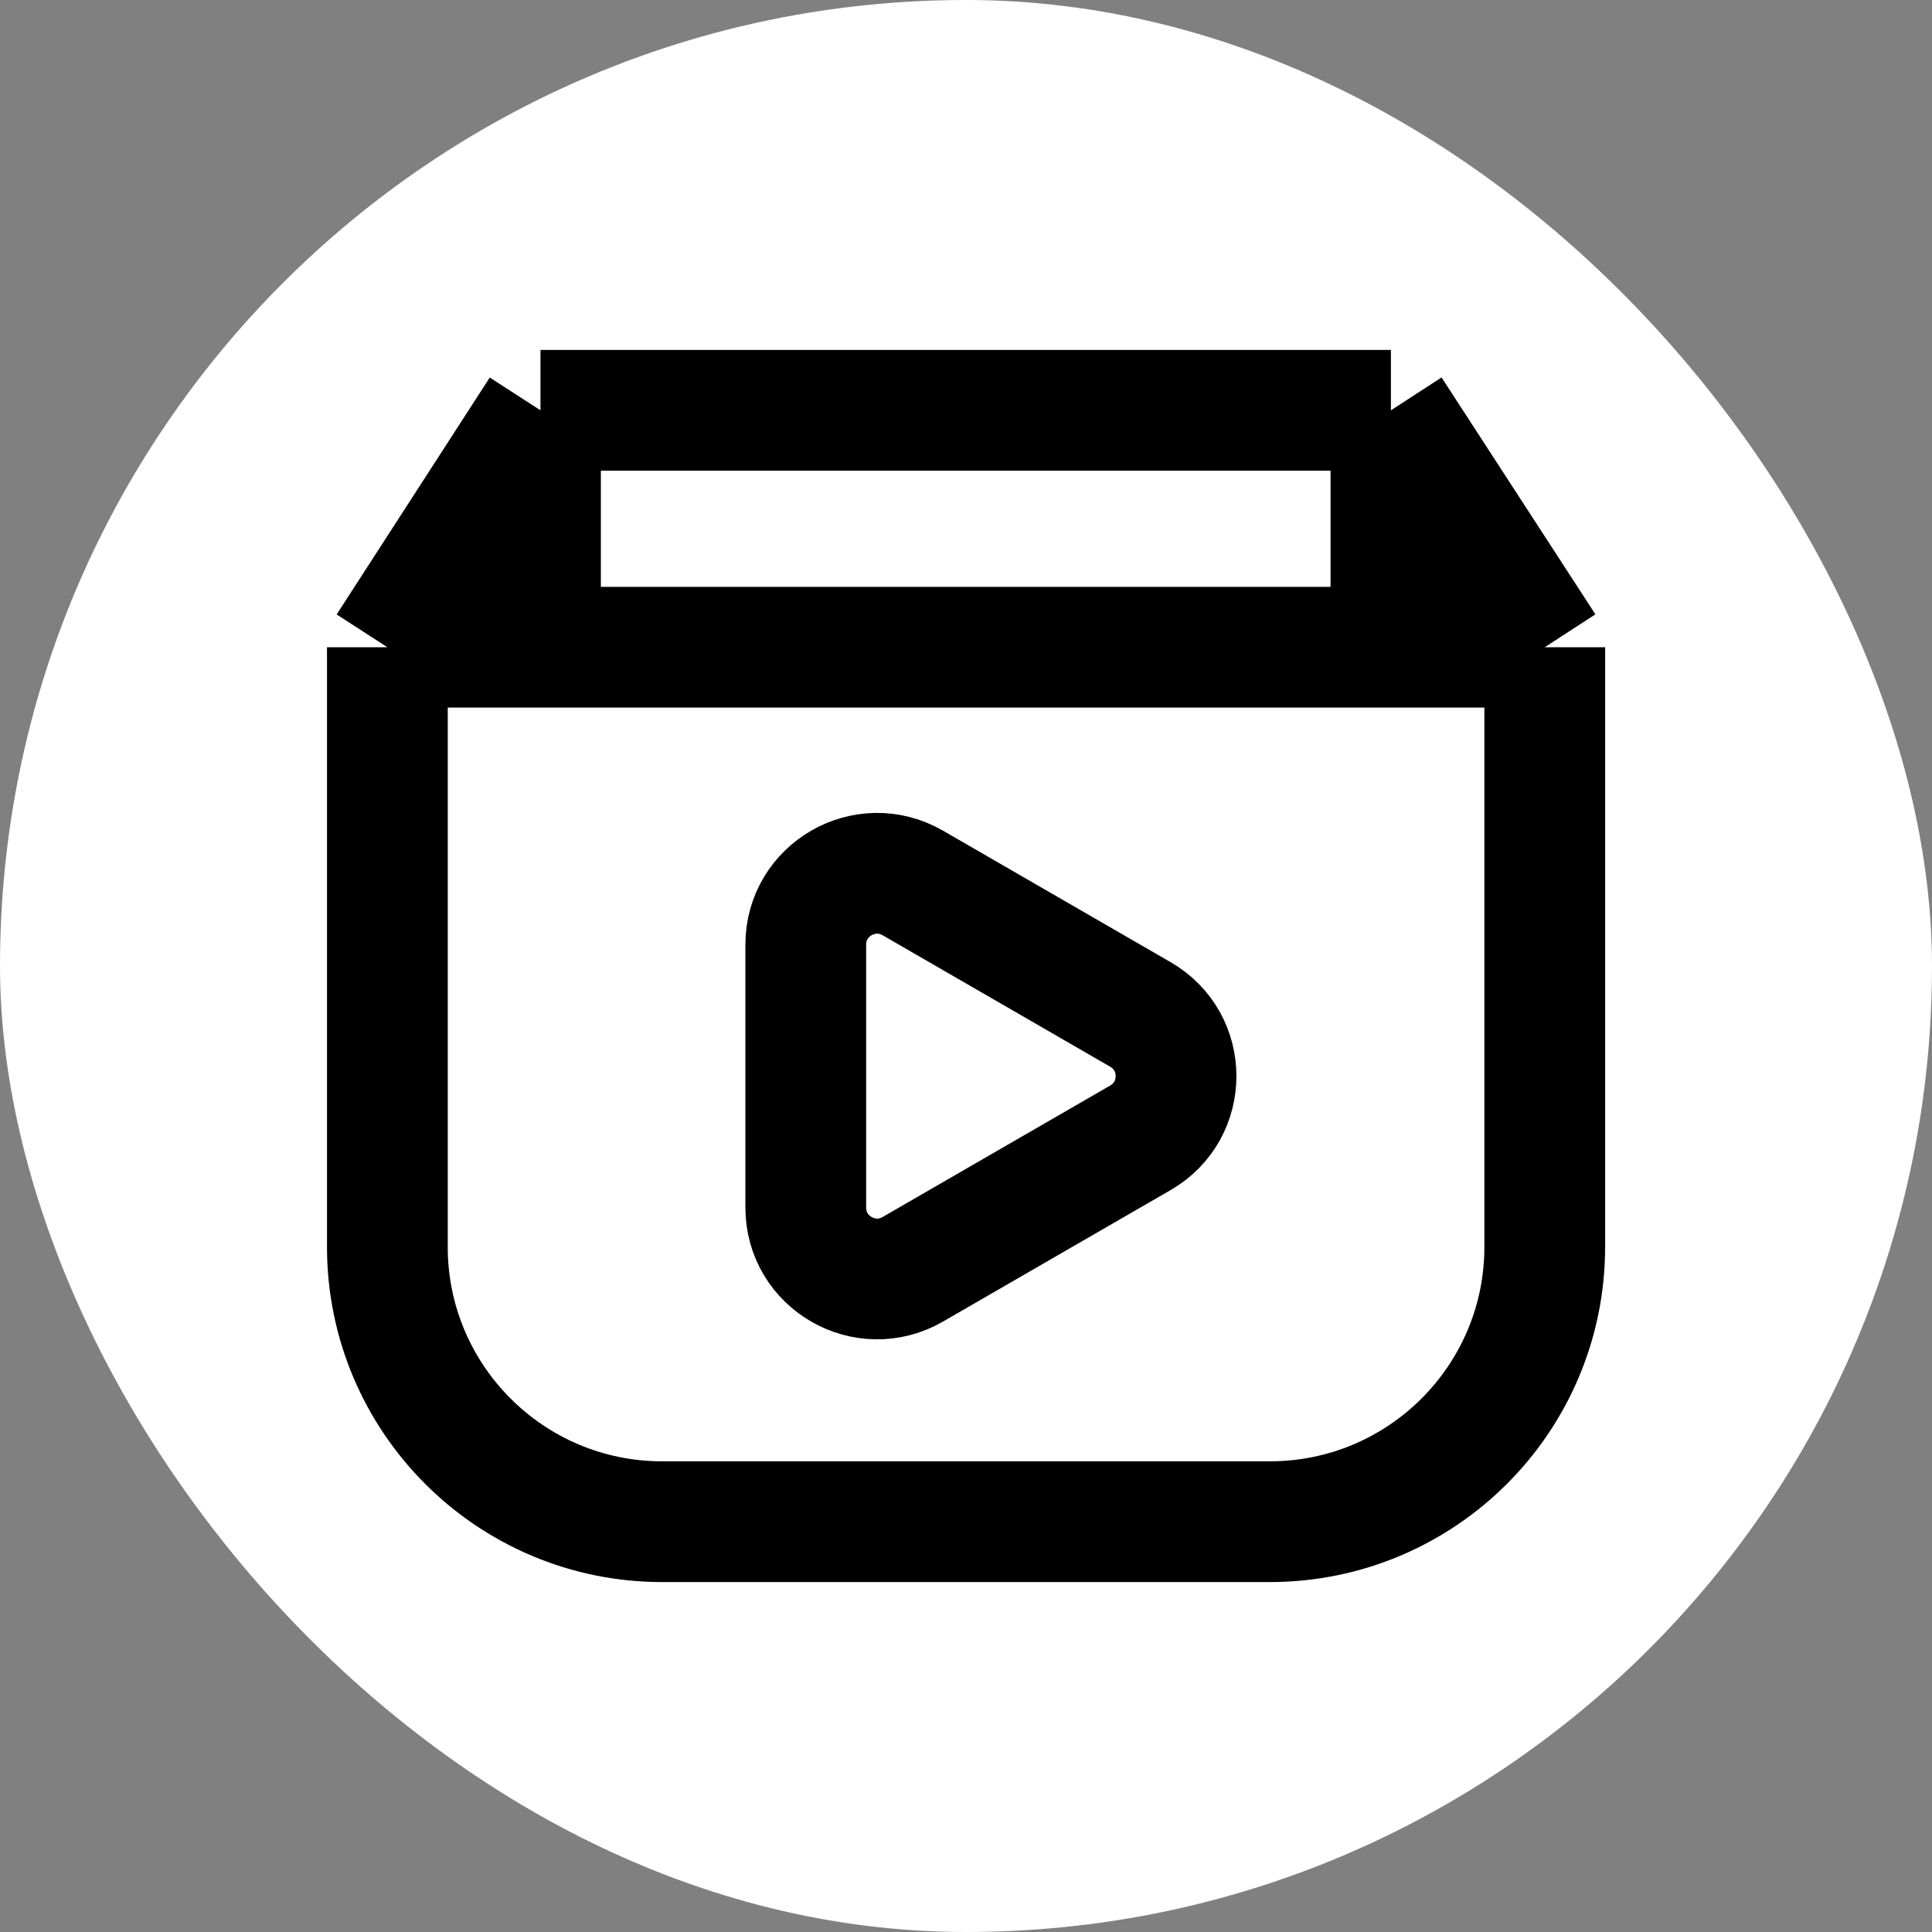 <svg width="16" height="16" viewBox="0 0 16 16" fill="none" xmlns="http://www.w3.org/2000/svg">
<rect x="0" y="0" width="16" height="16" fill="#808080" stroke="none"/>
<rect width="16" height="16" rx="8" fill="white"/>
<path d="M12.793 5.36V10.326C12.793 11.583 11.774 12.602 10.516 12.602H5.484C4.227 12.602 3.208 11.583 3.208 10.326V5.36M12.793 5.36L11.519 3.398M12.793 5.36H11.519M3.208 5.36L4.476 3.398M3.208 5.36H4.476M4.476 3.398H11.519M4.476 3.398V5.36M11.519 3.398V5.36M4.476 5.36H11.519M9.444 9.423L7.559 10.512C7.165 10.739 6.673 10.455 6.673 10.001V7.823C6.673 7.369 7.165 7.085 7.559 7.312L9.444 8.401C9.838 8.628 9.838 9.196 9.444 9.423Z" stroke="black"/>
</svg>
